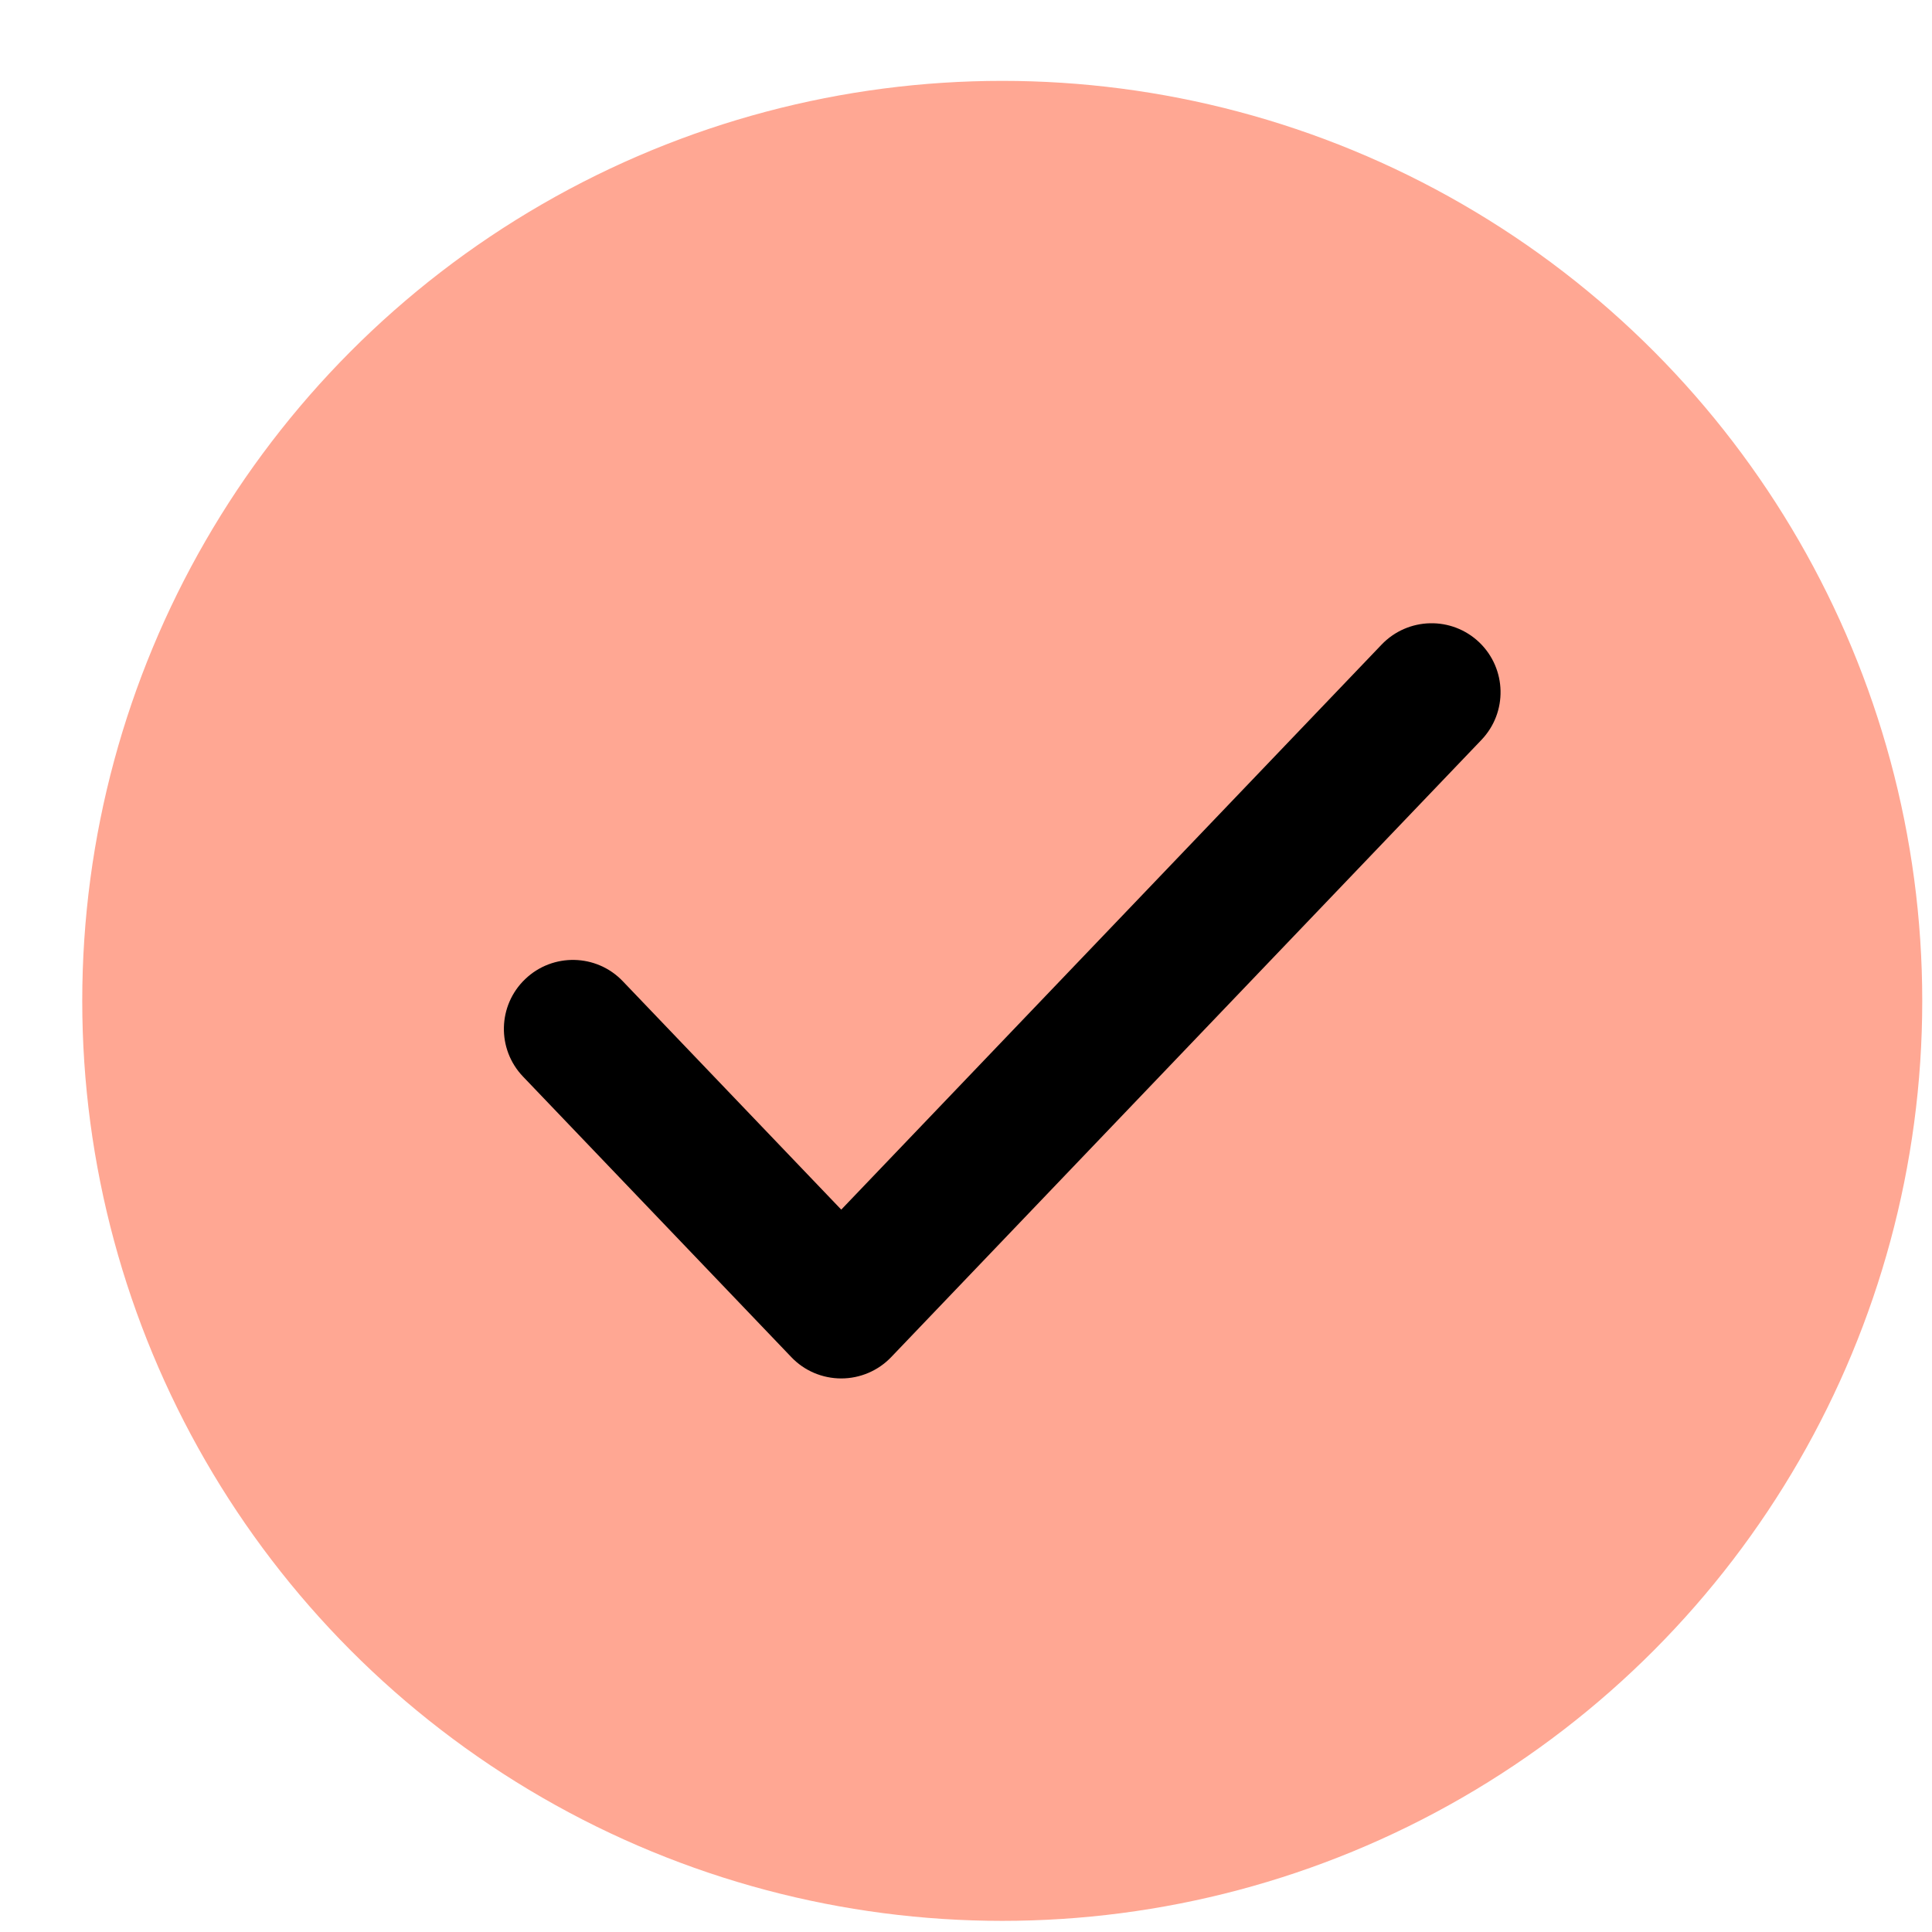 <svg width="21" height="21" viewBox="0 0 21 21" fill="none" xmlns="http://www.w3.org/2000/svg">
<circle cx="10.894" cy="10.879" r="10" fill="#FFA793"/>
<path fill-rule="evenodd" clip-rule="evenodd" d="M16.079 6.982C16.378 7.269 16.389 7.743 16.102 8.043L9.686 14.752C9.544 14.9 9.348 14.983 9.144 14.983C8.939 14.983 8.743 14.9 8.602 14.752L5.685 11.702C5.399 11.403 5.409 10.928 5.709 10.642C6.008 10.356 6.483 10.366 6.769 10.665L9.144 13.148L15.018 7.006C15.305 6.707 15.779 6.696 16.079 6.982Z" fill="black"/>
</svg>
